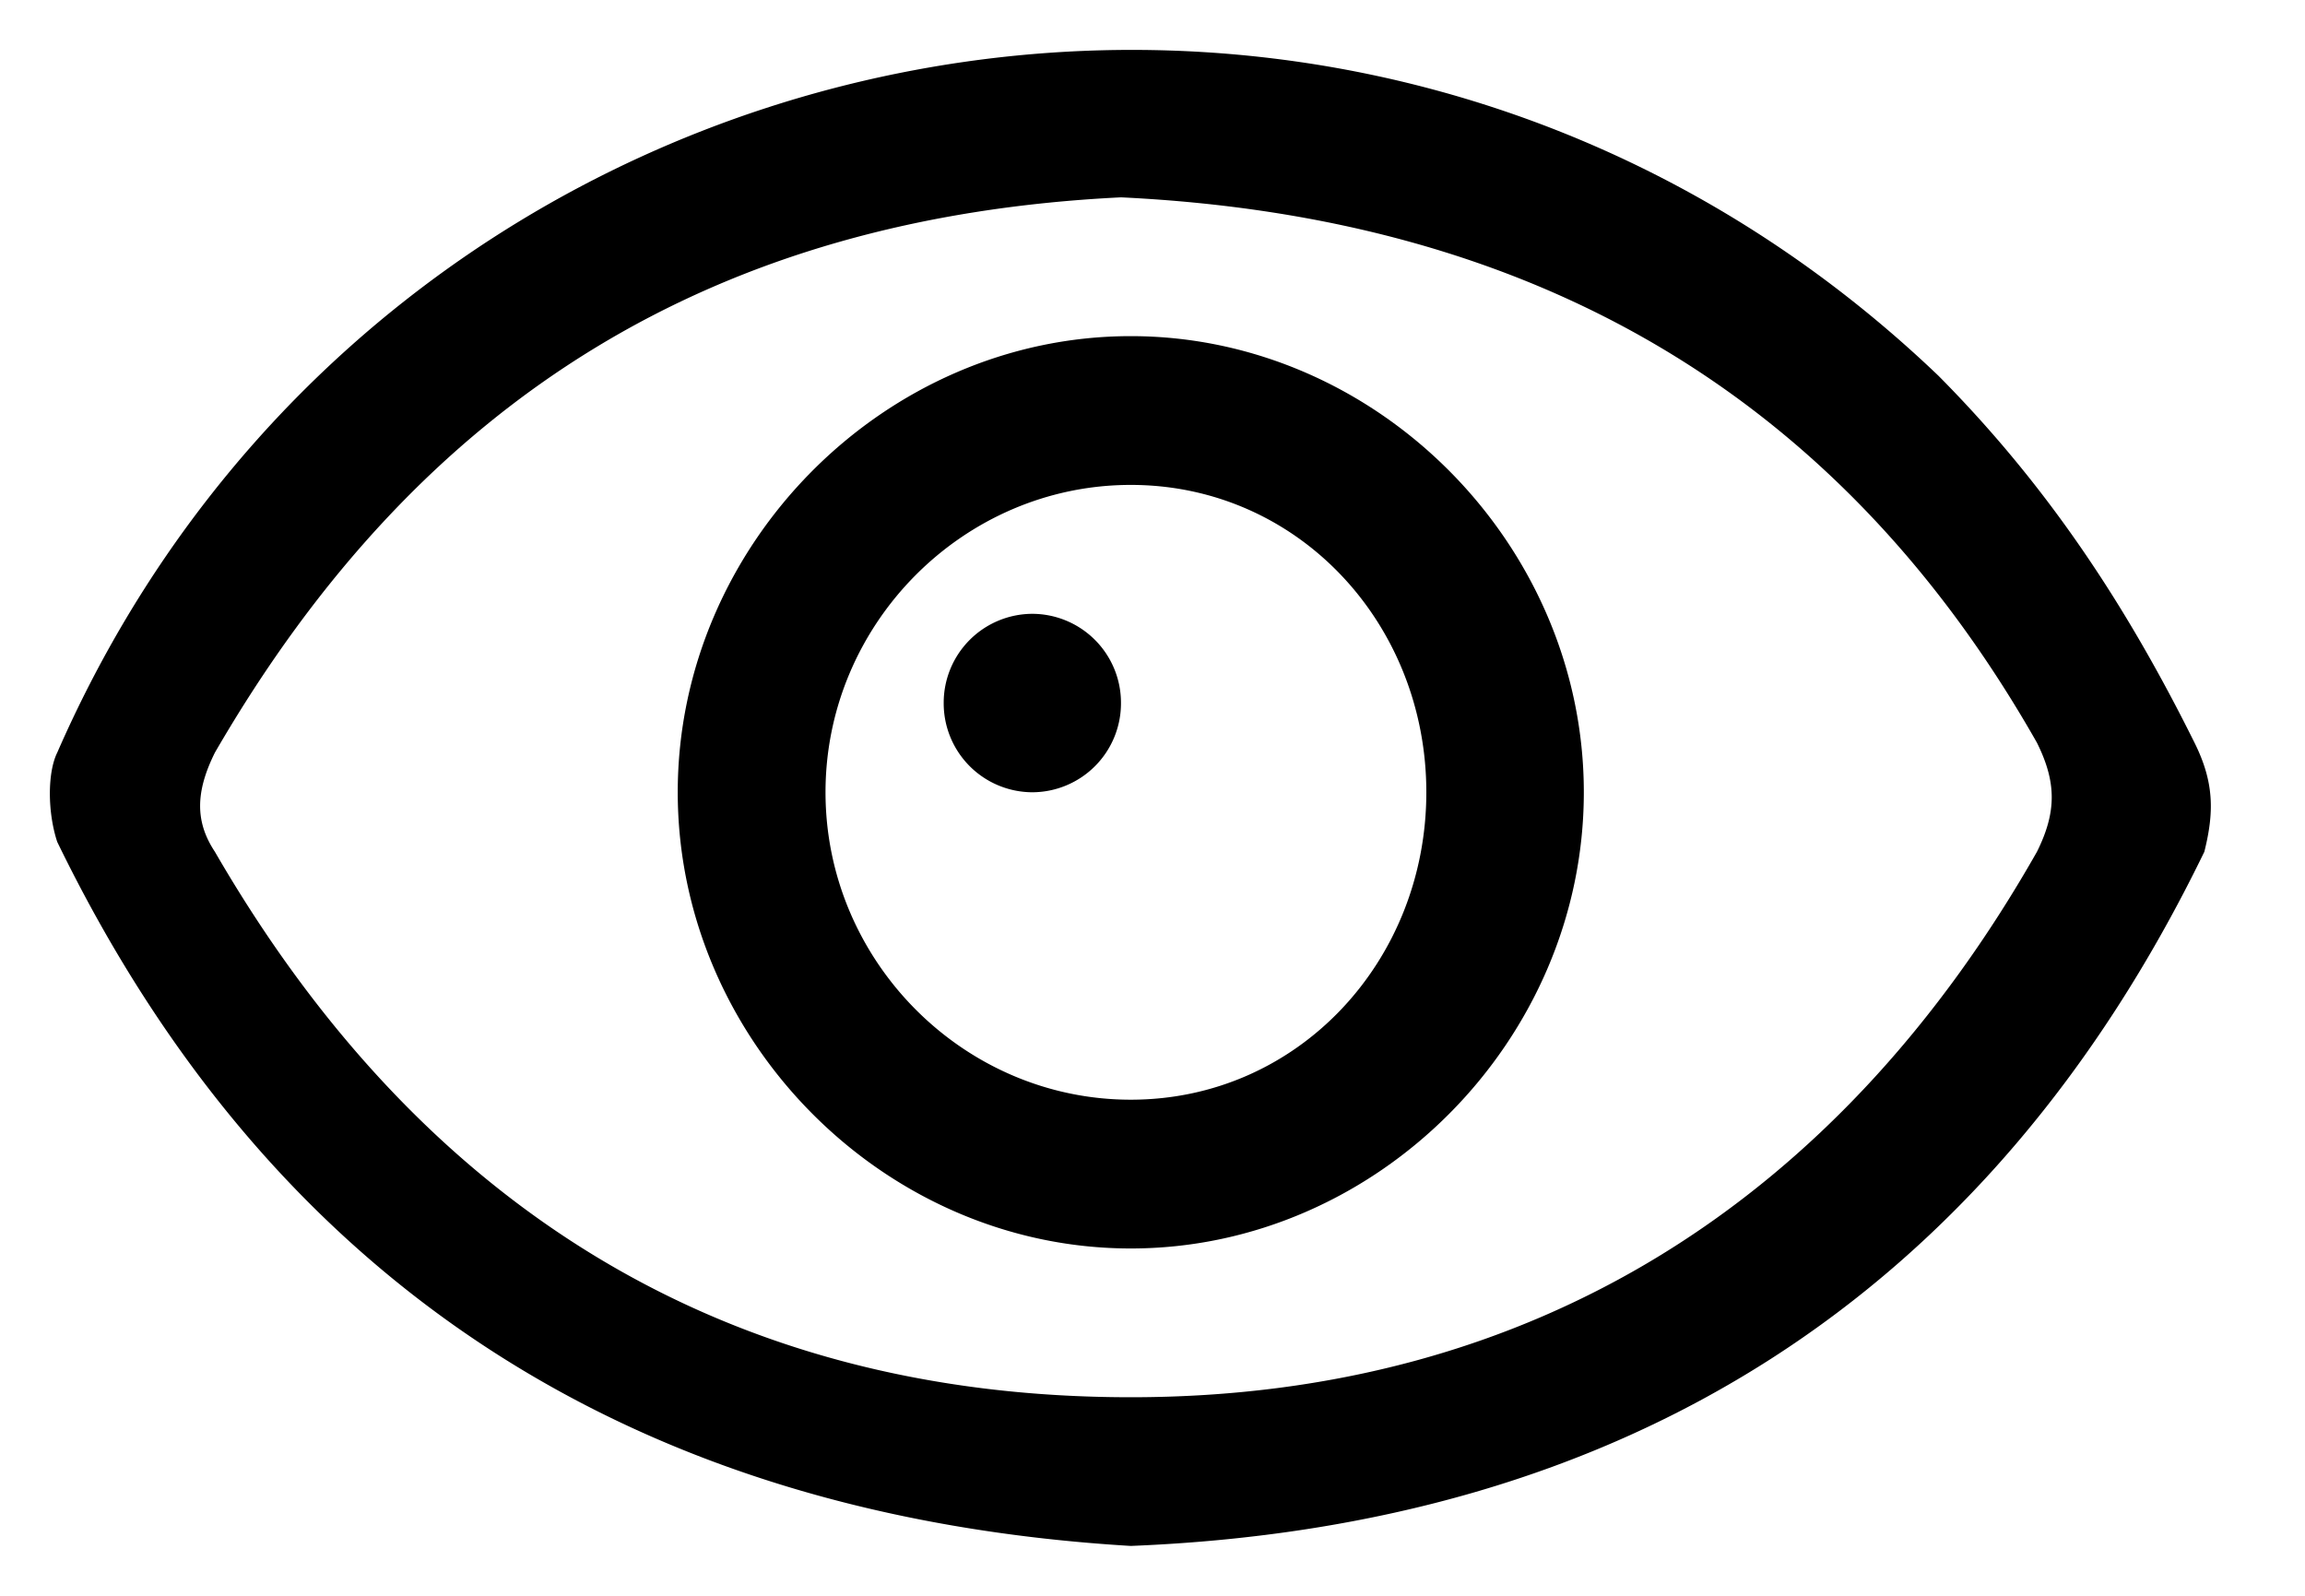 <?xml version="1.0" standalone="no"?><!DOCTYPE svg PUBLIC "-//W3C//DTD SVG 1.1//EN" "http://www.w3.org/Graphics/SVG/1.1/DTD/svg11.dtd"><svg t="1752486981436" class="icon" viewBox="0 0 1479 1024" version="1.1" xmlns="http://www.w3.org/2000/svg" p-id="1880" xmlns:xlink="http://www.w3.org/1999/xlink" width="184.875" height="128"><path d="M1414.412 546.533c-139.028 286.375-372.874 432.709-688.846 445.401C409.594 972.895 175.801 826.508 36.72 540.187c-6.293-19.092-6.293-44.529-1e-8-57.275C245.288 5.673 864.594-121.569 1243.814 241.119c69.487 70.021 120.043 146.334 164.306 235.446 12.639 25.438 12.639 44.529 6.293 69.967z m-107.404-69.967c-126.442-222.7-322.318-337.25-587.735-349.943-259.124 12.692-448.707 127.242-581.389 356.289-12.639 25.438-12.639 44.529 0 63.621 132.682 229.1 328.611 349.996 587.682 349.996 259.124 0 455-127.296 581.442-349.996 12.639-25.438 12.639-44.529 0-69.967zM725.566 801.07c-157.959 0-290.695-133.642-290.695-292.721 0-159.026 132.735-292.668 290.695-292.668 158.013 0 290.695 133.642 290.695 292.668 0 159.079-132.682 292.721-290.695 292.721z m0-489.93c-107.404 0-195.876 89.059-195.876 197.209 0 108.204 88.472 197.263 195.876 197.263 107.457 0 189.637-89.059 189.637-197.263 0-108.151-82.179-197.209-189.637-197.209zM662.371 508.349a57.062 57.062 0 0 1-56.848-57.222 57.062 57.062 0 0 1 56.848-57.275 57.062 57.062 0 0 1 56.902 57.275 57.062 57.062 0 0 1-56.902 57.222z" p-id="1881"></path></svg>